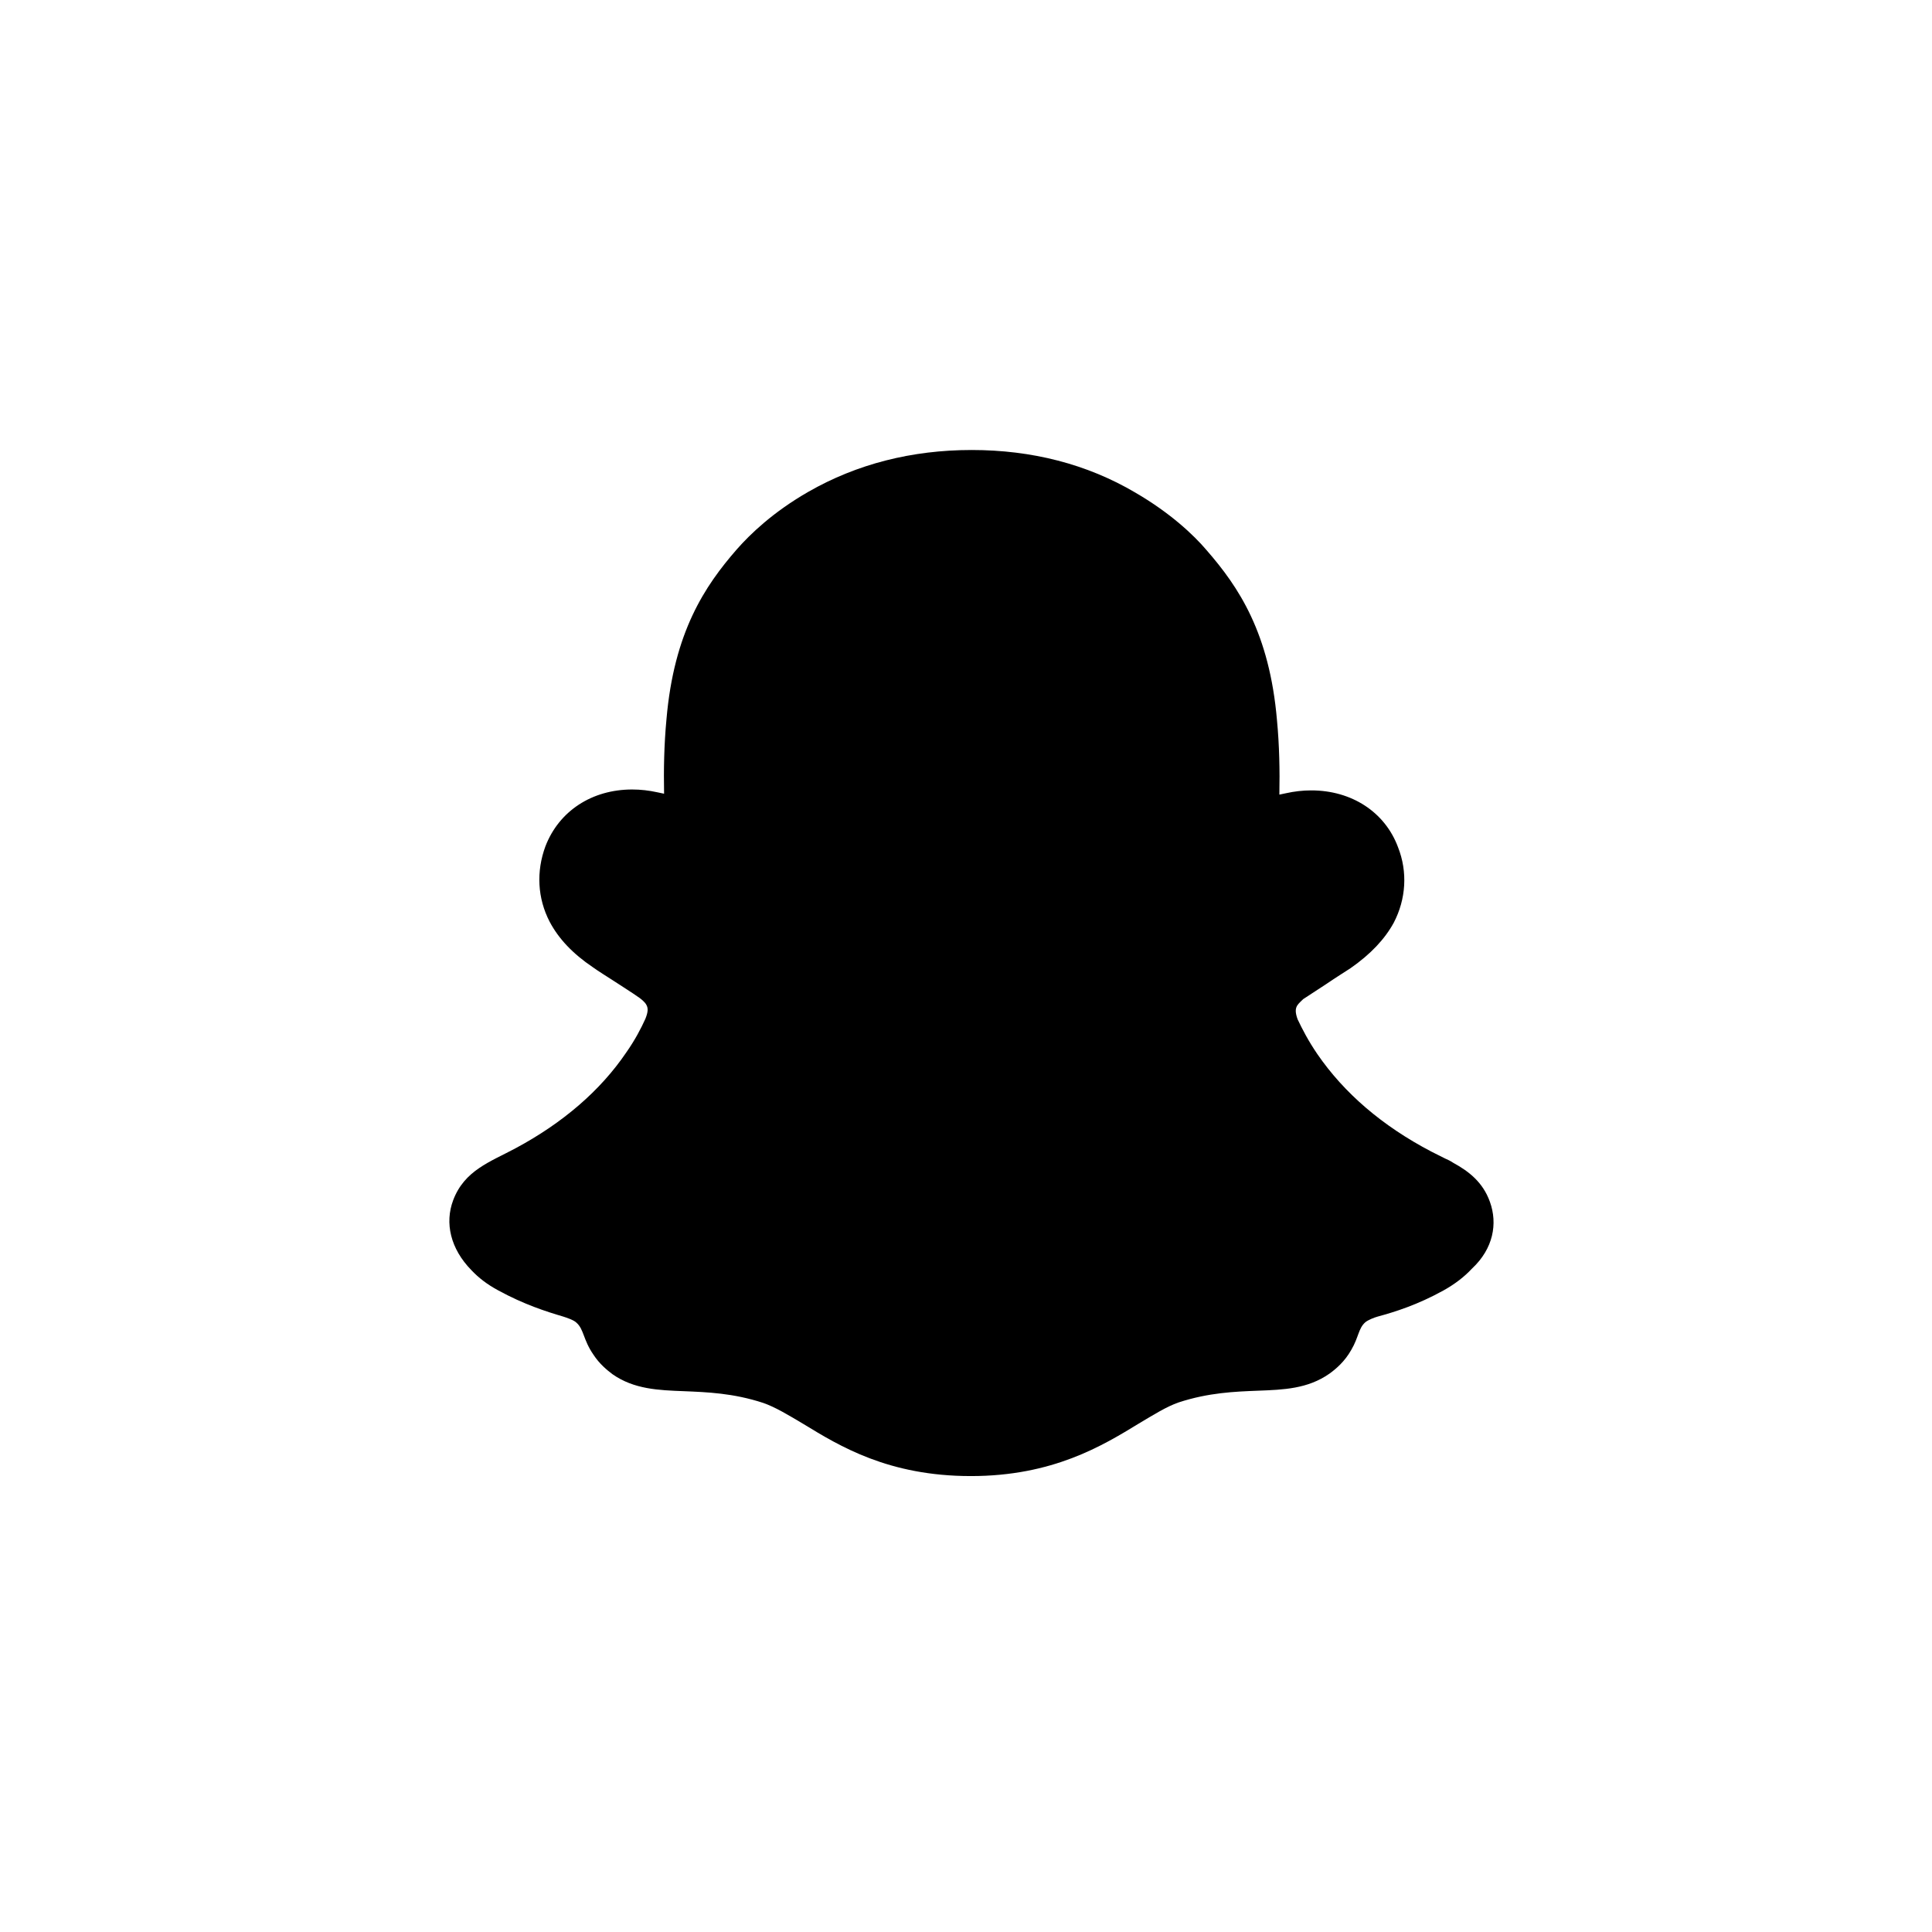 <?xml version="1.0" encoding="utf-8"?>
<svg viewBox="76 7 320 320" xmlns="http://www.w3.org/2000/svg" height="320" width="320">
  <path class="ghost-border" fill="#000000" d="M 322.773 206.054 C 321.603 202.794 319.273 201.004 316.713 199.604 C 316.243 199.294 315.783 199.064 315.393 198.904 C 314.613 198.514 313.843 198.124 313.063 197.734 C 304.903 193.464 298.613 188.024 294.183 181.574 C 292.703 179.404 291.693 177.454 290.923 175.824 C 290.533 174.734 290.533 174.114 290.843 173.574 C 291.073 173.184 291.623 172.724 291.853 172.484 C 293.253 171.554 294.723 170.624 295.663 169.994 C 297.373 168.824 298.773 167.974 299.703 167.354 C 303.043 165.024 305.373 162.534 306.853 159.824 C 308.873 155.944 309.183 151.434 307.553 147.314 C 305.383 141.484 299.863 137.914 293.183 137.914 C 291.783 137.914 290.383 138.074 288.993 138.384 C 288.603 138.464 288.293 138.544 287.903 138.614 C 287.983 134.654 287.903 130.454 287.513 126.344 C 286.273 111.814 281.143 104.204 275.863 98.144 C 273.693 95.584 269.803 91.934 264.053 88.594 C 256.043 83.864 246.883 81.534 236.943 81.534 C 227.003 81.534 217.913 83.864 209.913 88.444 C 204.083 91.784 200.283 95.434 198.033 97.994 C 192.753 104.054 187.623 111.664 186.383 126.194 C 185.993 130.314 185.913 134.504 185.993 138.464 C 185.603 138.384 185.293 138.304 184.903 138.234 C 183.503 137.924 182.103 137.764 180.713 137.764 C 174.033 137.764 168.593 141.334 166.343 147.164 C 164.793 151.354 165.023 155.784 167.043 159.674 C 168.523 162.474 170.853 164.954 174.193 167.204 C 175.043 167.824 176.443 168.684 178.233 169.844 C 179.163 170.464 180.563 171.324 181.883 172.254 C 182.113 172.414 182.813 172.954 183.053 173.424 C 183.363 173.964 183.363 174.594 182.893 175.754 C 182.193 177.304 181.183 179.254 179.713 181.344 C 175.443 187.634 169.223 192.994 161.383 197.194 C 157.193 199.444 152.913 200.844 151.053 205.814 C 149.653 209.544 150.583 213.814 154.083 217.384 C 155.253 218.624 156.643 219.714 158.513 220.724 C 162.783 223.054 166.433 224.224 169.313 225.074 C 169.783 225.234 171.023 225.614 171.483 226.084 C 172.723 227.174 172.573 228.884 174.283 231.364 C 175.293 232.914 176.533 233.924 177.463 234.624 C 181.033 237.114 185.073 237.264 189.273 237.424 C 193.083 237.584 197.433 237.734 202.403 239.364 C 204.423 240.064 206.593 241.384 209.083 242.864 C 215.063 246.514 223.143 251.484 236.813 251.484 C 250.403 251.484 258.643 246.434 264.623 242.784 C 267.113 241.304 269.203 239.984 271.223 239.284 C 276.193 237.654 280.543 237.494 284.353 237.344 C 288.623 237.184 292.583 237.034 296.163 234.544 C 297.253 233.764 298.723 232.524 299.813 230.584 C 301.053 228.484 300.983 227.014 302.143 226.004 C 302.613 225.614 303.623 225.224 304.163 225.074 C 307.033 224.294 310.763 223.134 315.113 220.724 C 317.053 219.634 318.533 218.474 319.773 217.154 C 319.773 217.154 319.773 217.154 319.853 217.074 C 323.313 213.824 324.093 209.704 322.773 206.054"/>
</svg>
